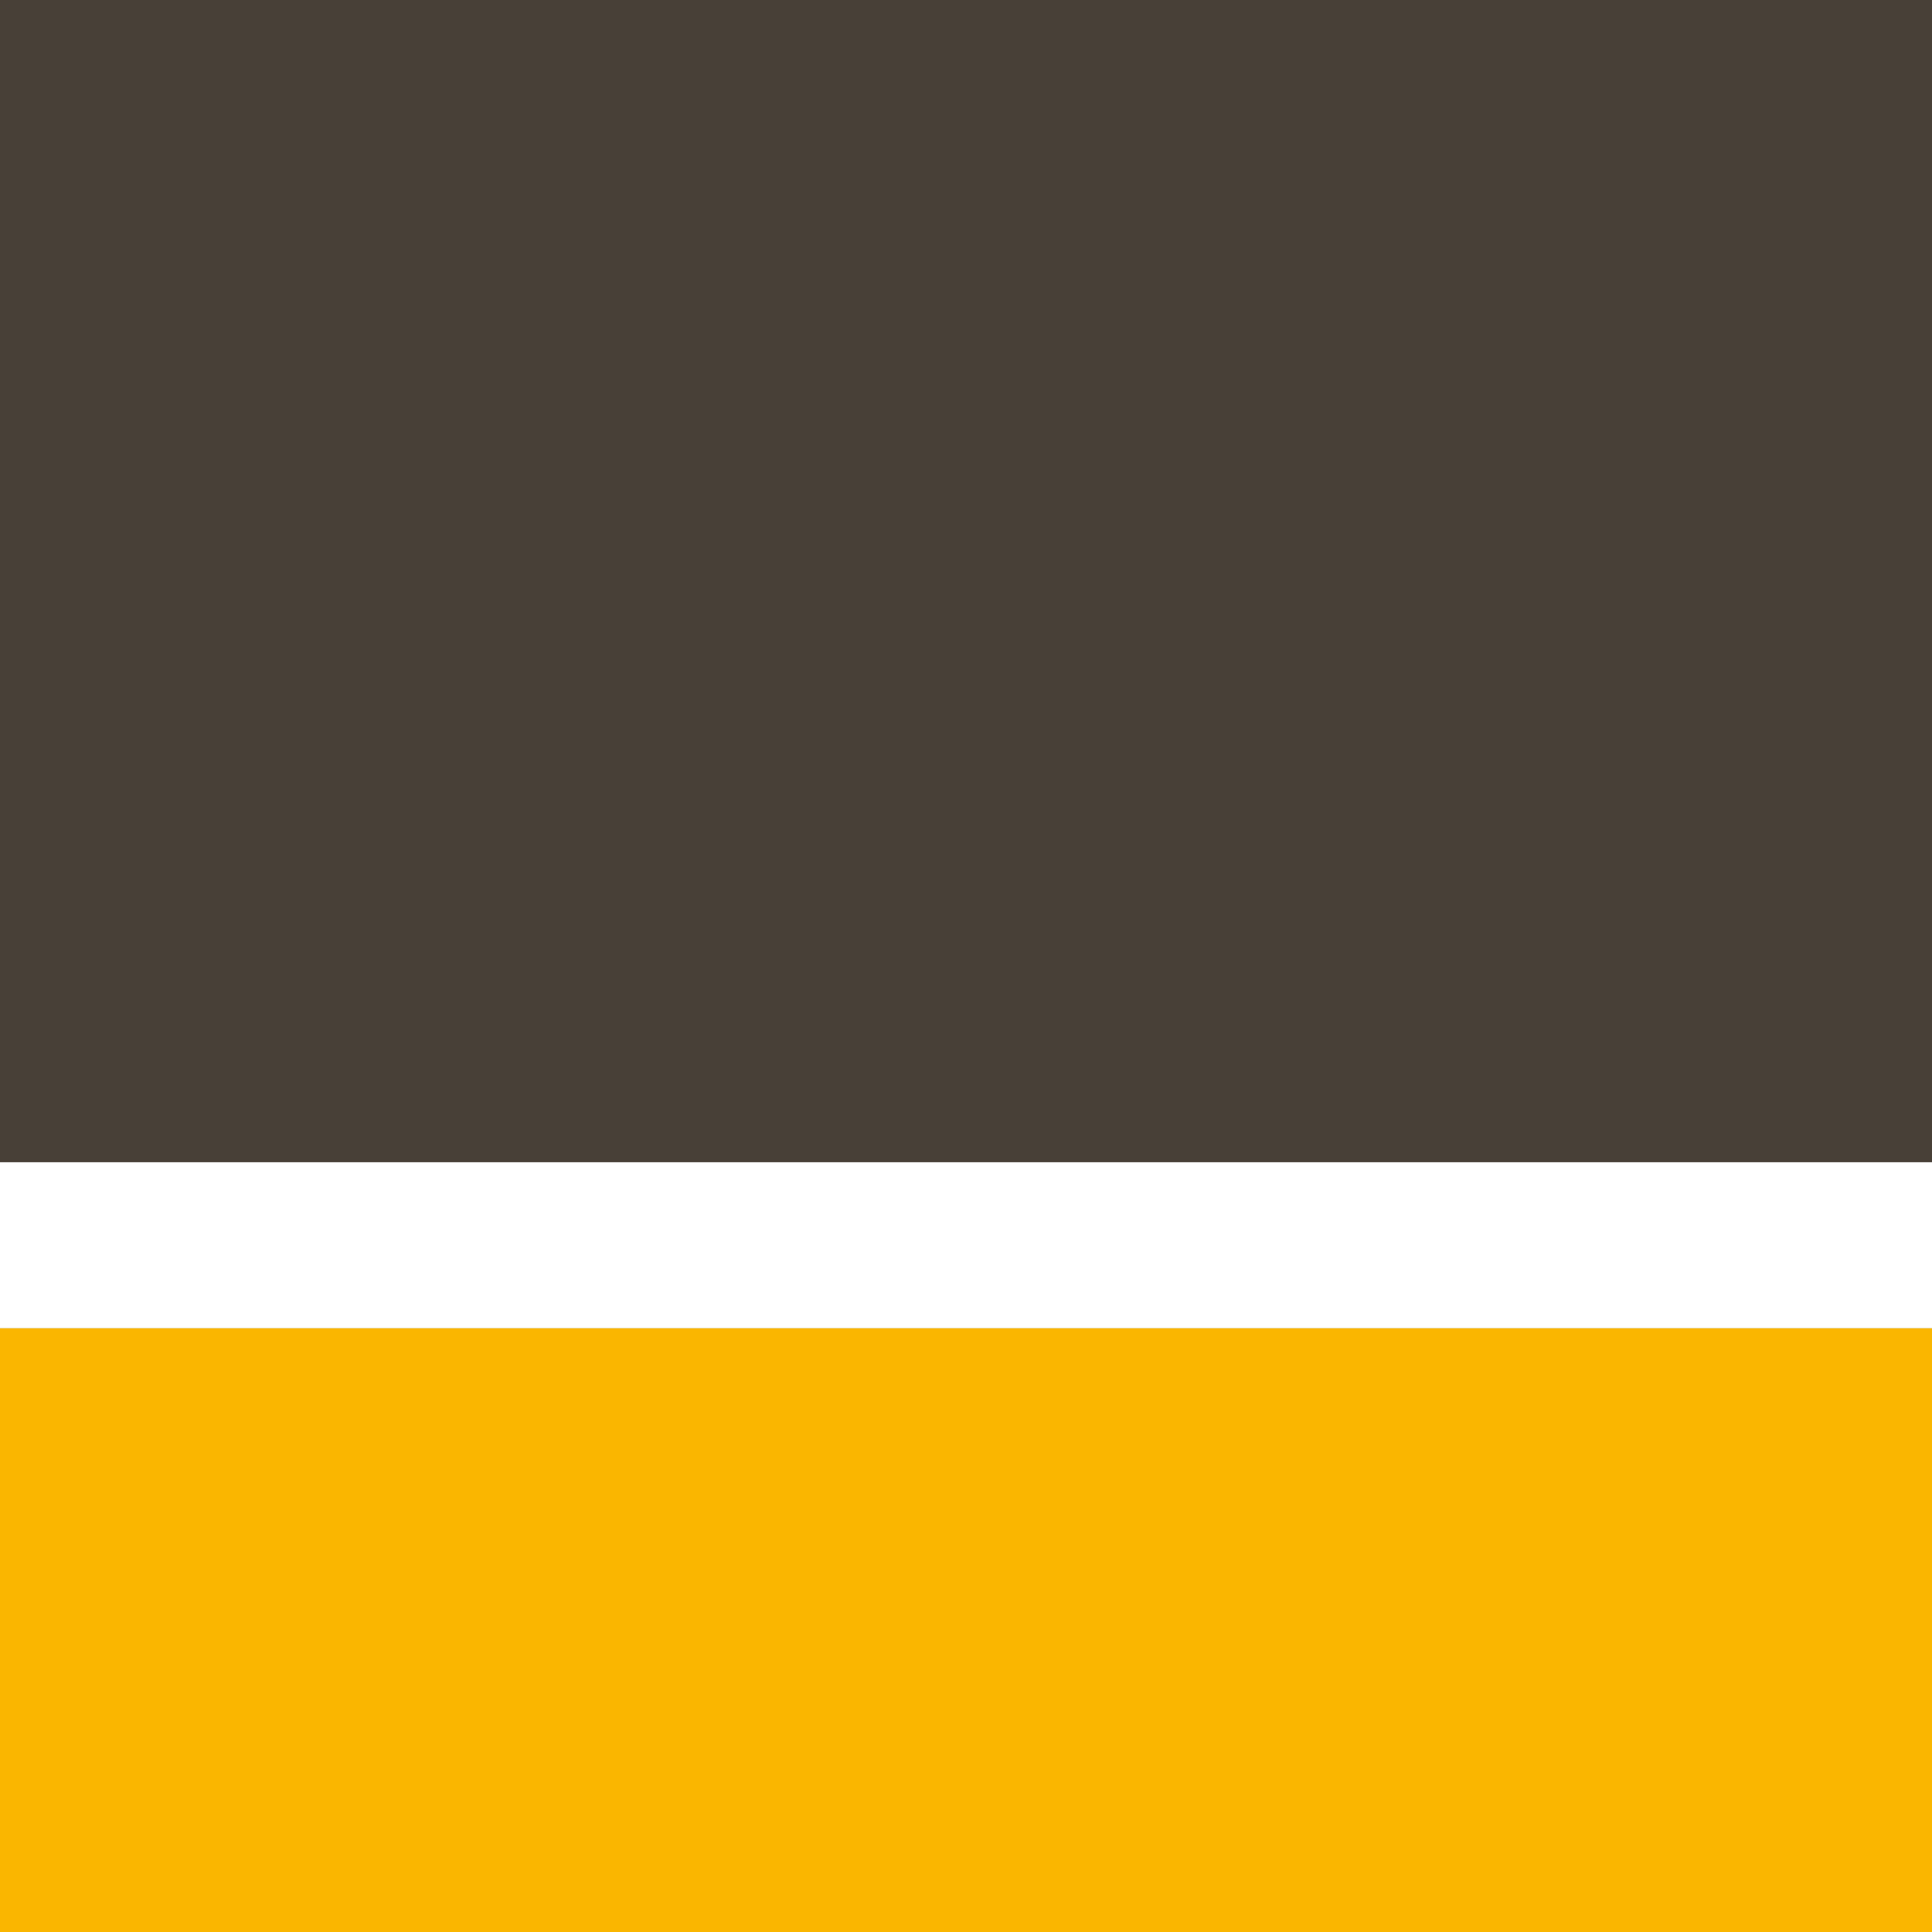 <?xml version="1.0" encoding="UTF-8"?>
<svg id="Ebene_1" data-name="Ebene 1" xmlns="http://www.w3.org/2000/svg" viewBox="0 0 64 64">
  <defs>
    <style>
      .cls-1 {
        fill: #fab600;
      }

      .cls-1, .cls-2, .cls-3 {
        stroke-width: 0px;
      }

      .cls-2 {
        fill: #484037;
      }

      .cls-3 {
        fill: #8dadd0;
      }
    </style>
  </defs>
  <path class="cls-2" d="m0,0h64v38.5H0V0Z"/>
  <path class="cls-3" d="m0,44h64v20H0v-20Z"/>
  <rect class="cls-1" y="44" width="64" height="20"/>
</svg>